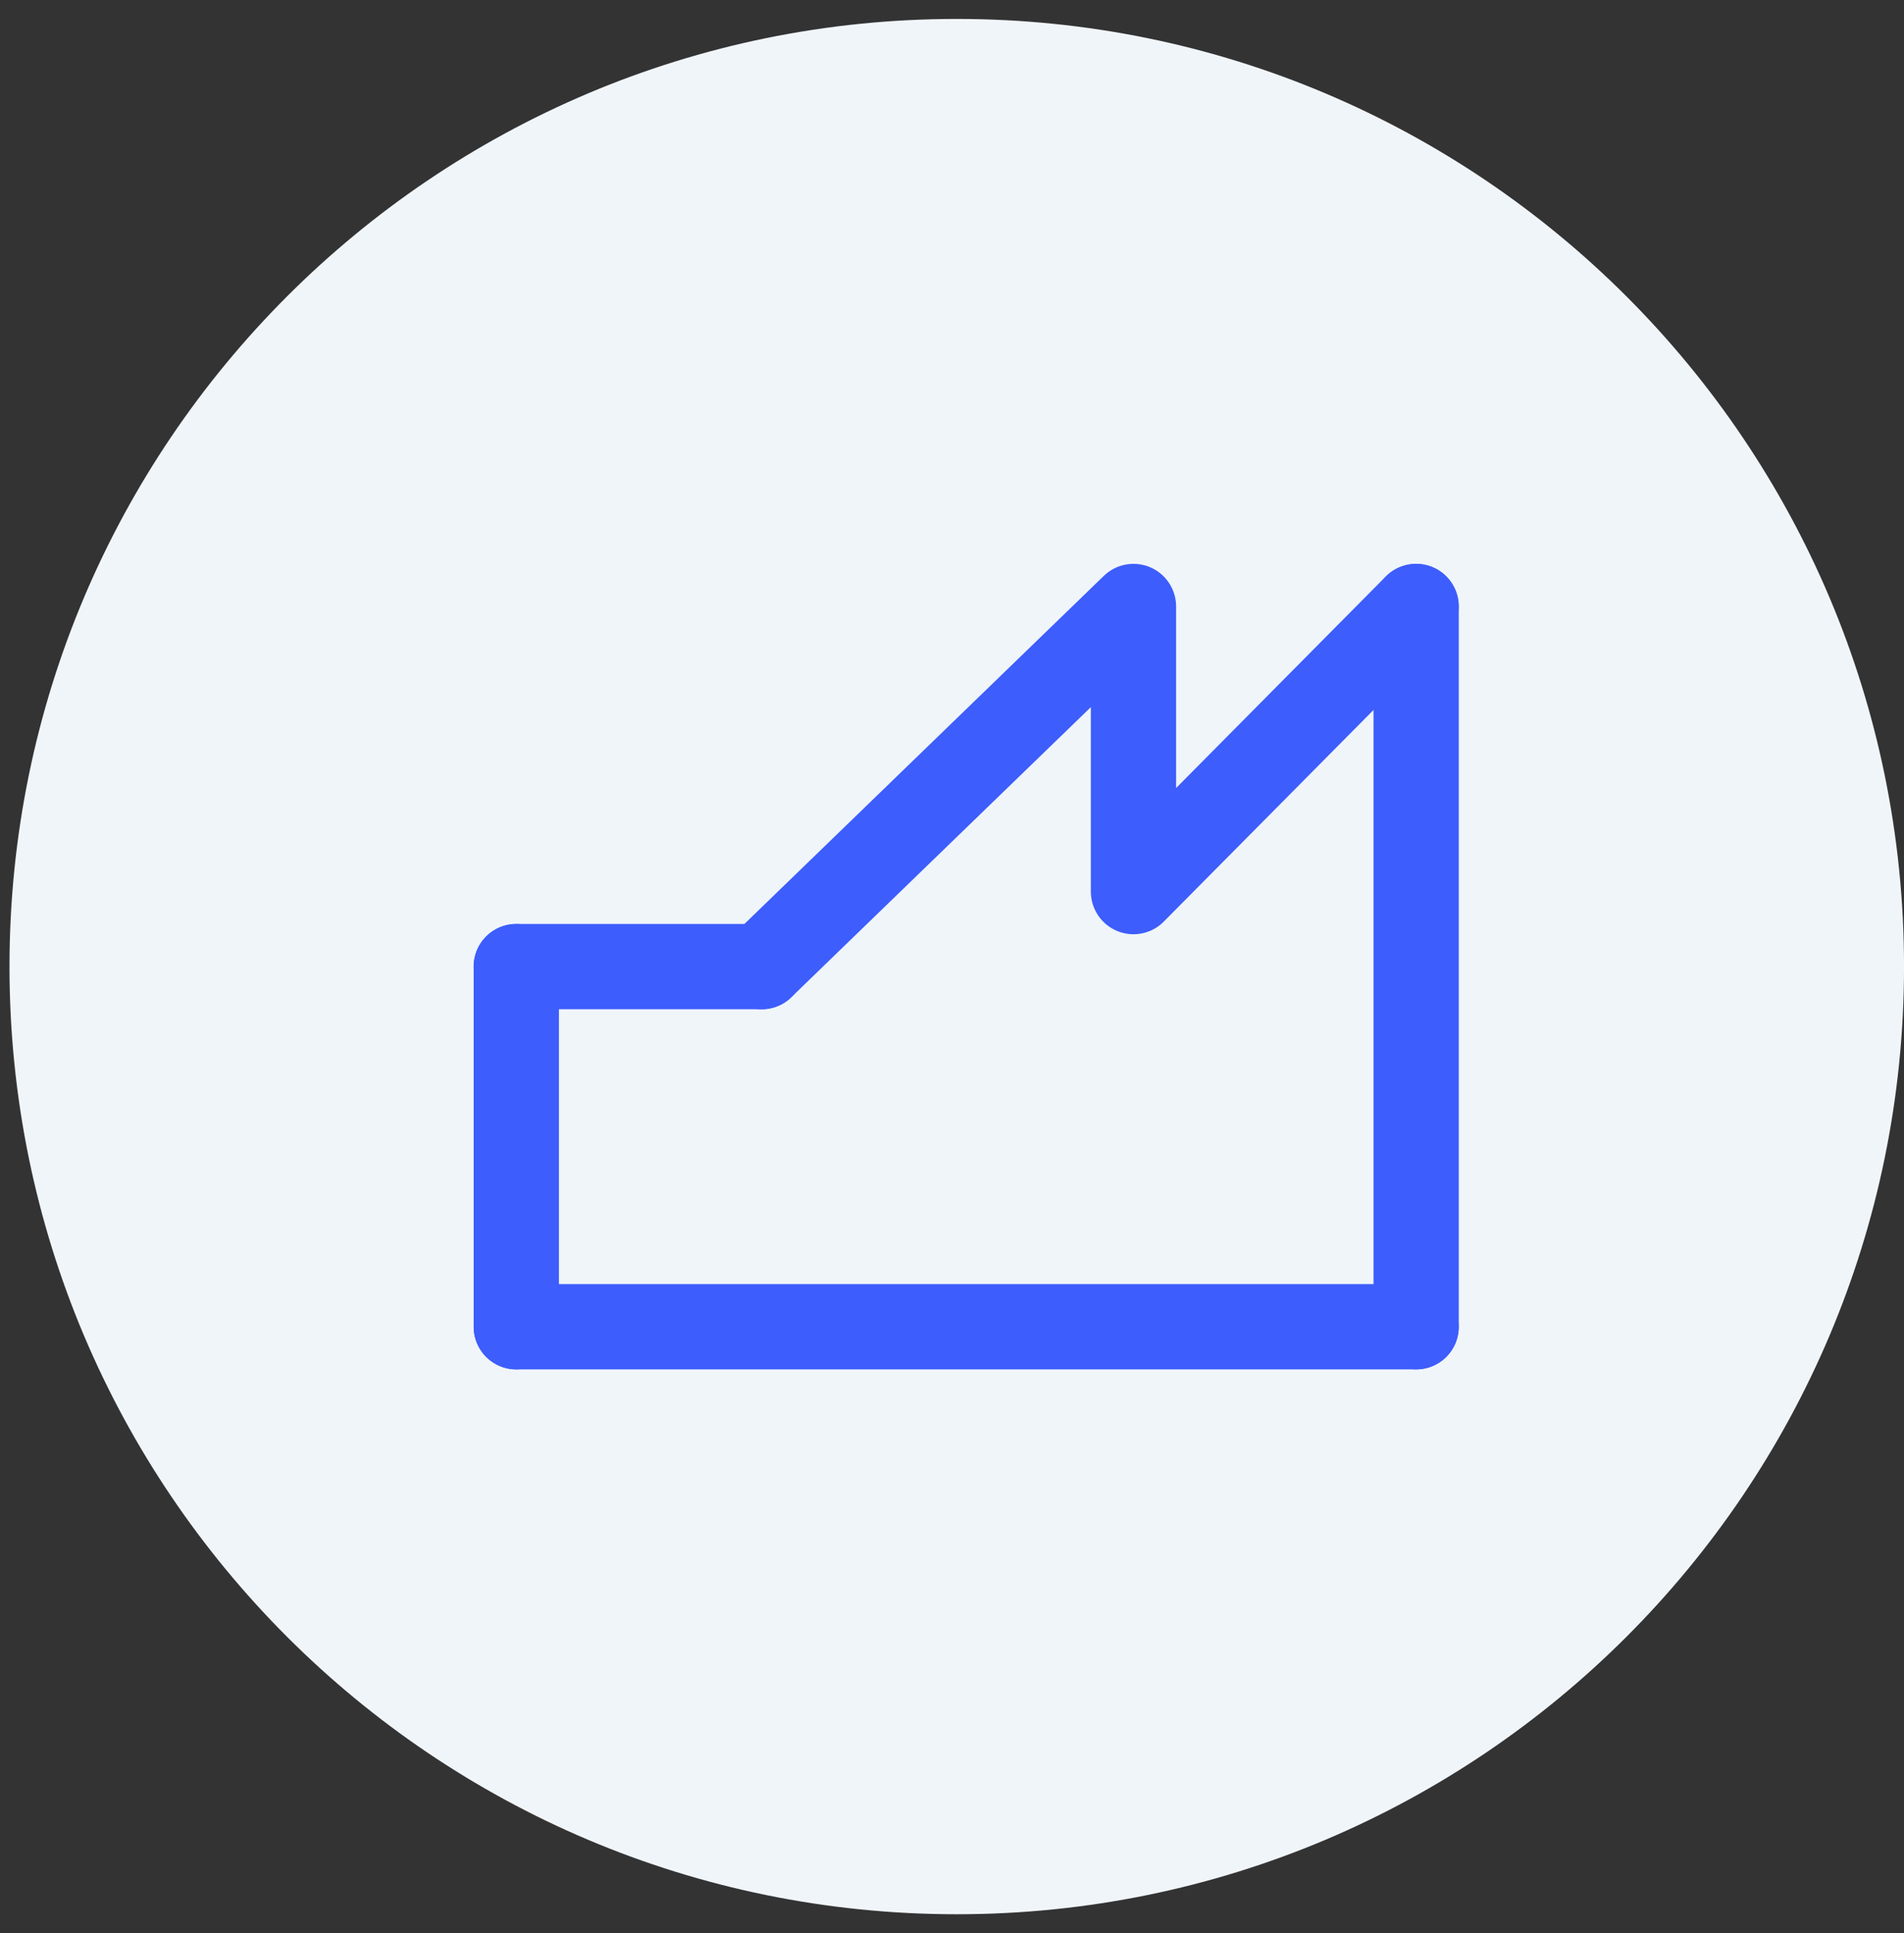 <svg width="67" height="68" viewBox="0 0 67 68" fill="none" xmlns="http://www.w3.org/2000/svg">
<rect x="0" y="0" width="67" height="68" fill="#333333" stroke="none"/>
<path d="M33.667 67.332C52.077 67.332 67.001 52.409 67.001 33.999C67.001 15.59 52.077 0.666 33.667 0.666C15.258 0.666 0.334 15.59 0.334 33.999C0.334 52.409 15.258 67.332 33.667 67.332Z" fill="#F0F5FA"/>
<path d="M49.83 21.333L39.886 31.361V21.333L26.802 34" stroke="#3D5DFC" stroke-width="3" stroke-linecap="round" stroke-linejoin="round"/>
<path d="M49.833 21.967V21.333V46.667" stroke="#3D5DFC" stroke-width="3" stroke-linecap="round" stroke-linejoin="round"/>
<path d="M18.168 34.317V34V46.667" stroke="#3D5DFC" stroke-width="3" stroke-linecap="round" stroke-linejoin="round"/>
<path d="M26.586 34H26.802H18.166" stroke="#3D5DFC" stroke-width="3" stroke-linecap="round" stroke-linejoin="round"/>
<path d="M18.96 46.667H18.168H49.832" stroke="#3D5DFC" stroke-width="3" stroke-linecap="round" stroke-linejoin="round"/>
</svg>
